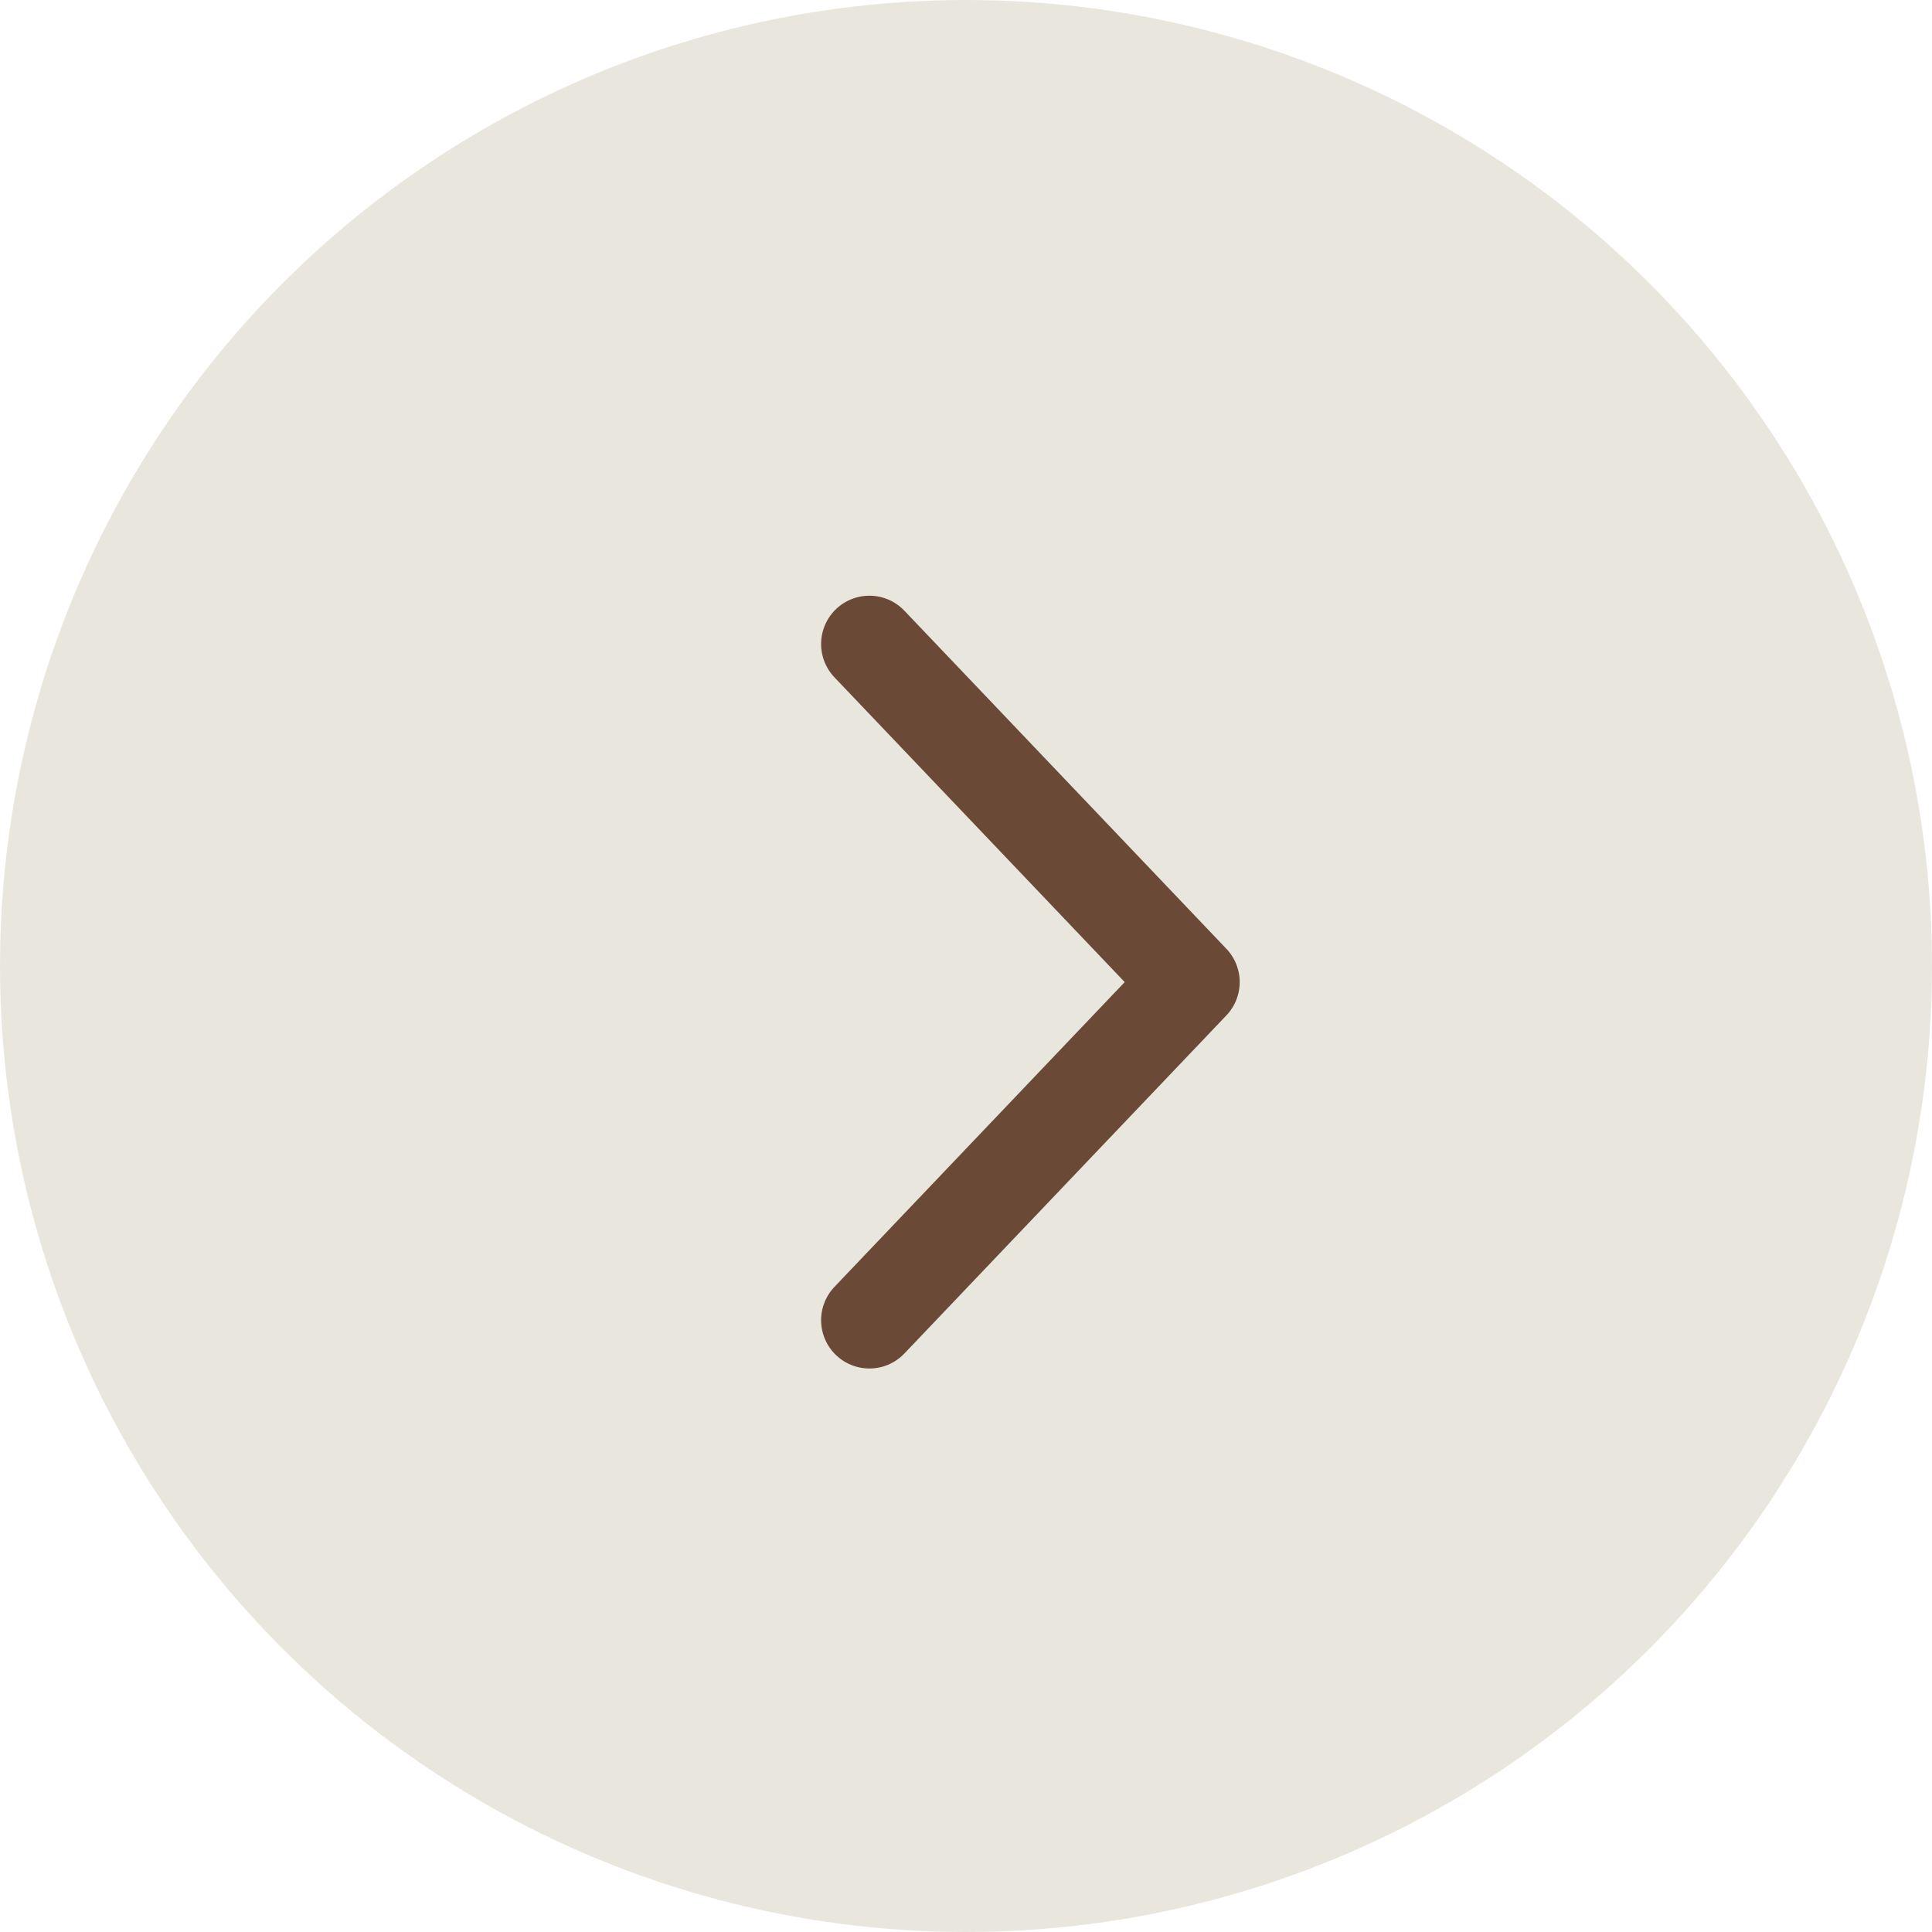 <svg xmlns="http://www.w3.org/2000/svg" width="60" height="60" viewBox="0 0 60 60">
  <g id="next_btn" transform="translate(-696 -6934)">
    <circle id="타원_24" data-name="타원 24" cx="30" cy="30" r="30" transform="translate(696 6934)" fill="#e9e7dd"/>
    <g id="Icon_feather-arrow-down" data-name="Icon feather-arrow-down" transform="translate(723 6975) rotate(-90)">
      <path id="패스_7552" data-name="패스 7552" d="M21,0,10.5,10,0,0" fill="none" stroke="#6a4a37" stroke-linecap="round" stroke-linejoin="round" stroke-width="3"/>
    </g>
  </g>
</svg>
